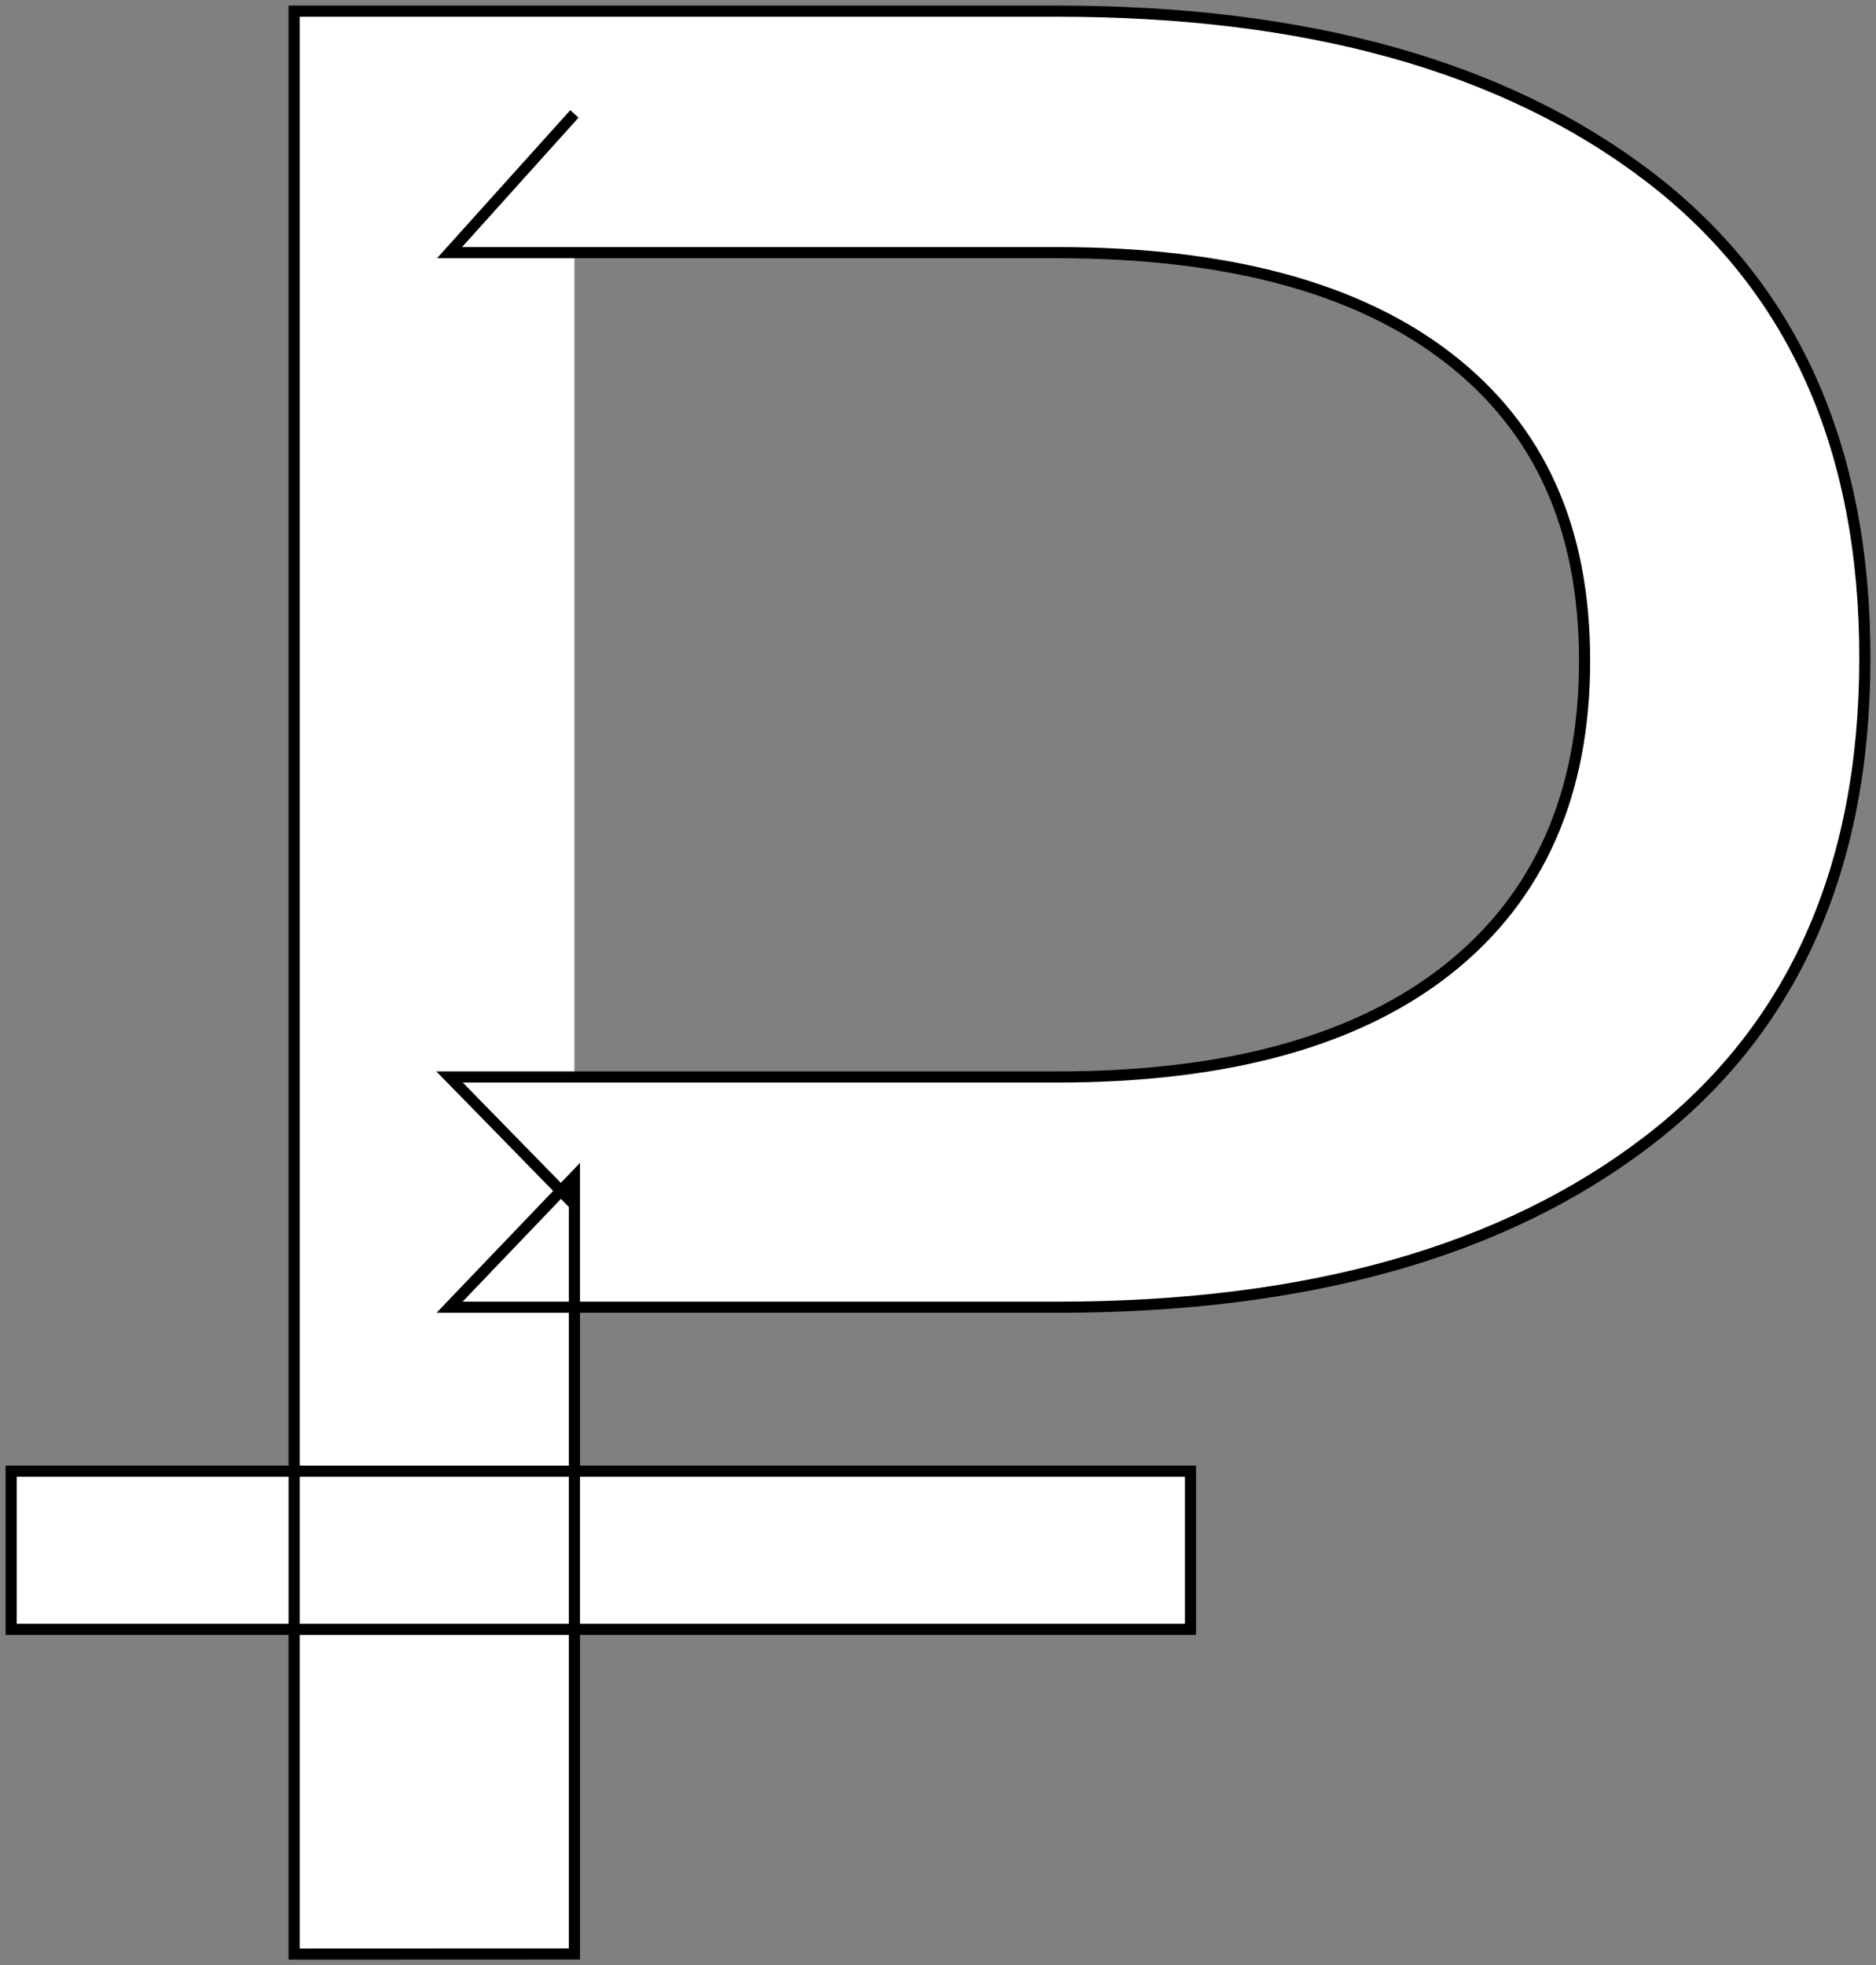<?xml version="1.0" encoding="UTF-8"?> <svg xmlns="http://www.w3.org/2000/svg" viewBox="0 0 185.28 194.05" data-guides="{&quot;vertical&quot;:[],&quot;horizontal&quot;:[]}"><rect x="0" y="0" width="185.28" height="194.05" fill="#808080" stroke="none"/><path fill="rgb(255, 255, 255)" stroke="url(#tSvgGradient472a8ebe07)" fill-opacity="1" stroke-width="1.1" stroke-opacity="1" id="tSvgf0e100fe6" title="Path 2" d="M1.1 160.884C1.1 155.678 1.1 150.472 1.1 145.266C39.925 145.266 78.75 145.266 117.575 145.266C117.575 150.472 117.575 155.678 117.575 160.884C78.75 160.884 39.925 160.884 1.1 160.884ZM29.05 192.948C29.05 128.999 29.05 65.049 29.05 1.1C54.175 1.1 79.299 1.1 104.424 1.1C129.089 1.1 148.552 6.537 162.801 17.401C177.051 28.276 184.181 44.118 184.181 64.948C184.181 85.779 177.051 101.677 162.801 112.63C148.552 123.584 129.089 129.077 104.424 129.077C84.415 129.077 64.407 129.077 44.398 129.077C48.509 124.783 52.62 120.489 56.731 116.195C56.731 141.776 56.731 167.356 56.731 192.937C47.504 192.937 38.277 192.937 29.05 192.948ZM56.731 118.954C52.62 114.749 48.509 110.545 44.398 106.341C64.407 106.341 84.415 106.341 104.424 106.341C121.229 106.341 134.111 102.775 143.069 95.656C152.016 88.526 156.5 78.391 156.5 65.24C156.5 52.089 152.016 42.313 143.069 35.362C134.111 28.422 121.229 24.946 104.424 24.946C84.415 24.946 64.407 24.946 44.398 24.946C48.509 20.38 52.62 15.813 56.731 11.246"></path><defs><linearGradient id="tSvgGradient472a8ebe07" x1="92.641" x2="92.641" y1="192.948" y2="1.1" gradientUnits="userSpaceOnUse" gradientTransform=""><stop offset="0.06" stop-color="hsl(21.096,65.61%,56.67%)" stop-opacity="0.00" transform="translate(-5518.976, -5072.969)"></stop><stop offset="0.548" stop-color="hsl(21.096,65.61%,56.67%)" stop-opacity="0.31" transform="translate(-5518.976, -5072.969)"></stop></linearGradient></defs></svg> 